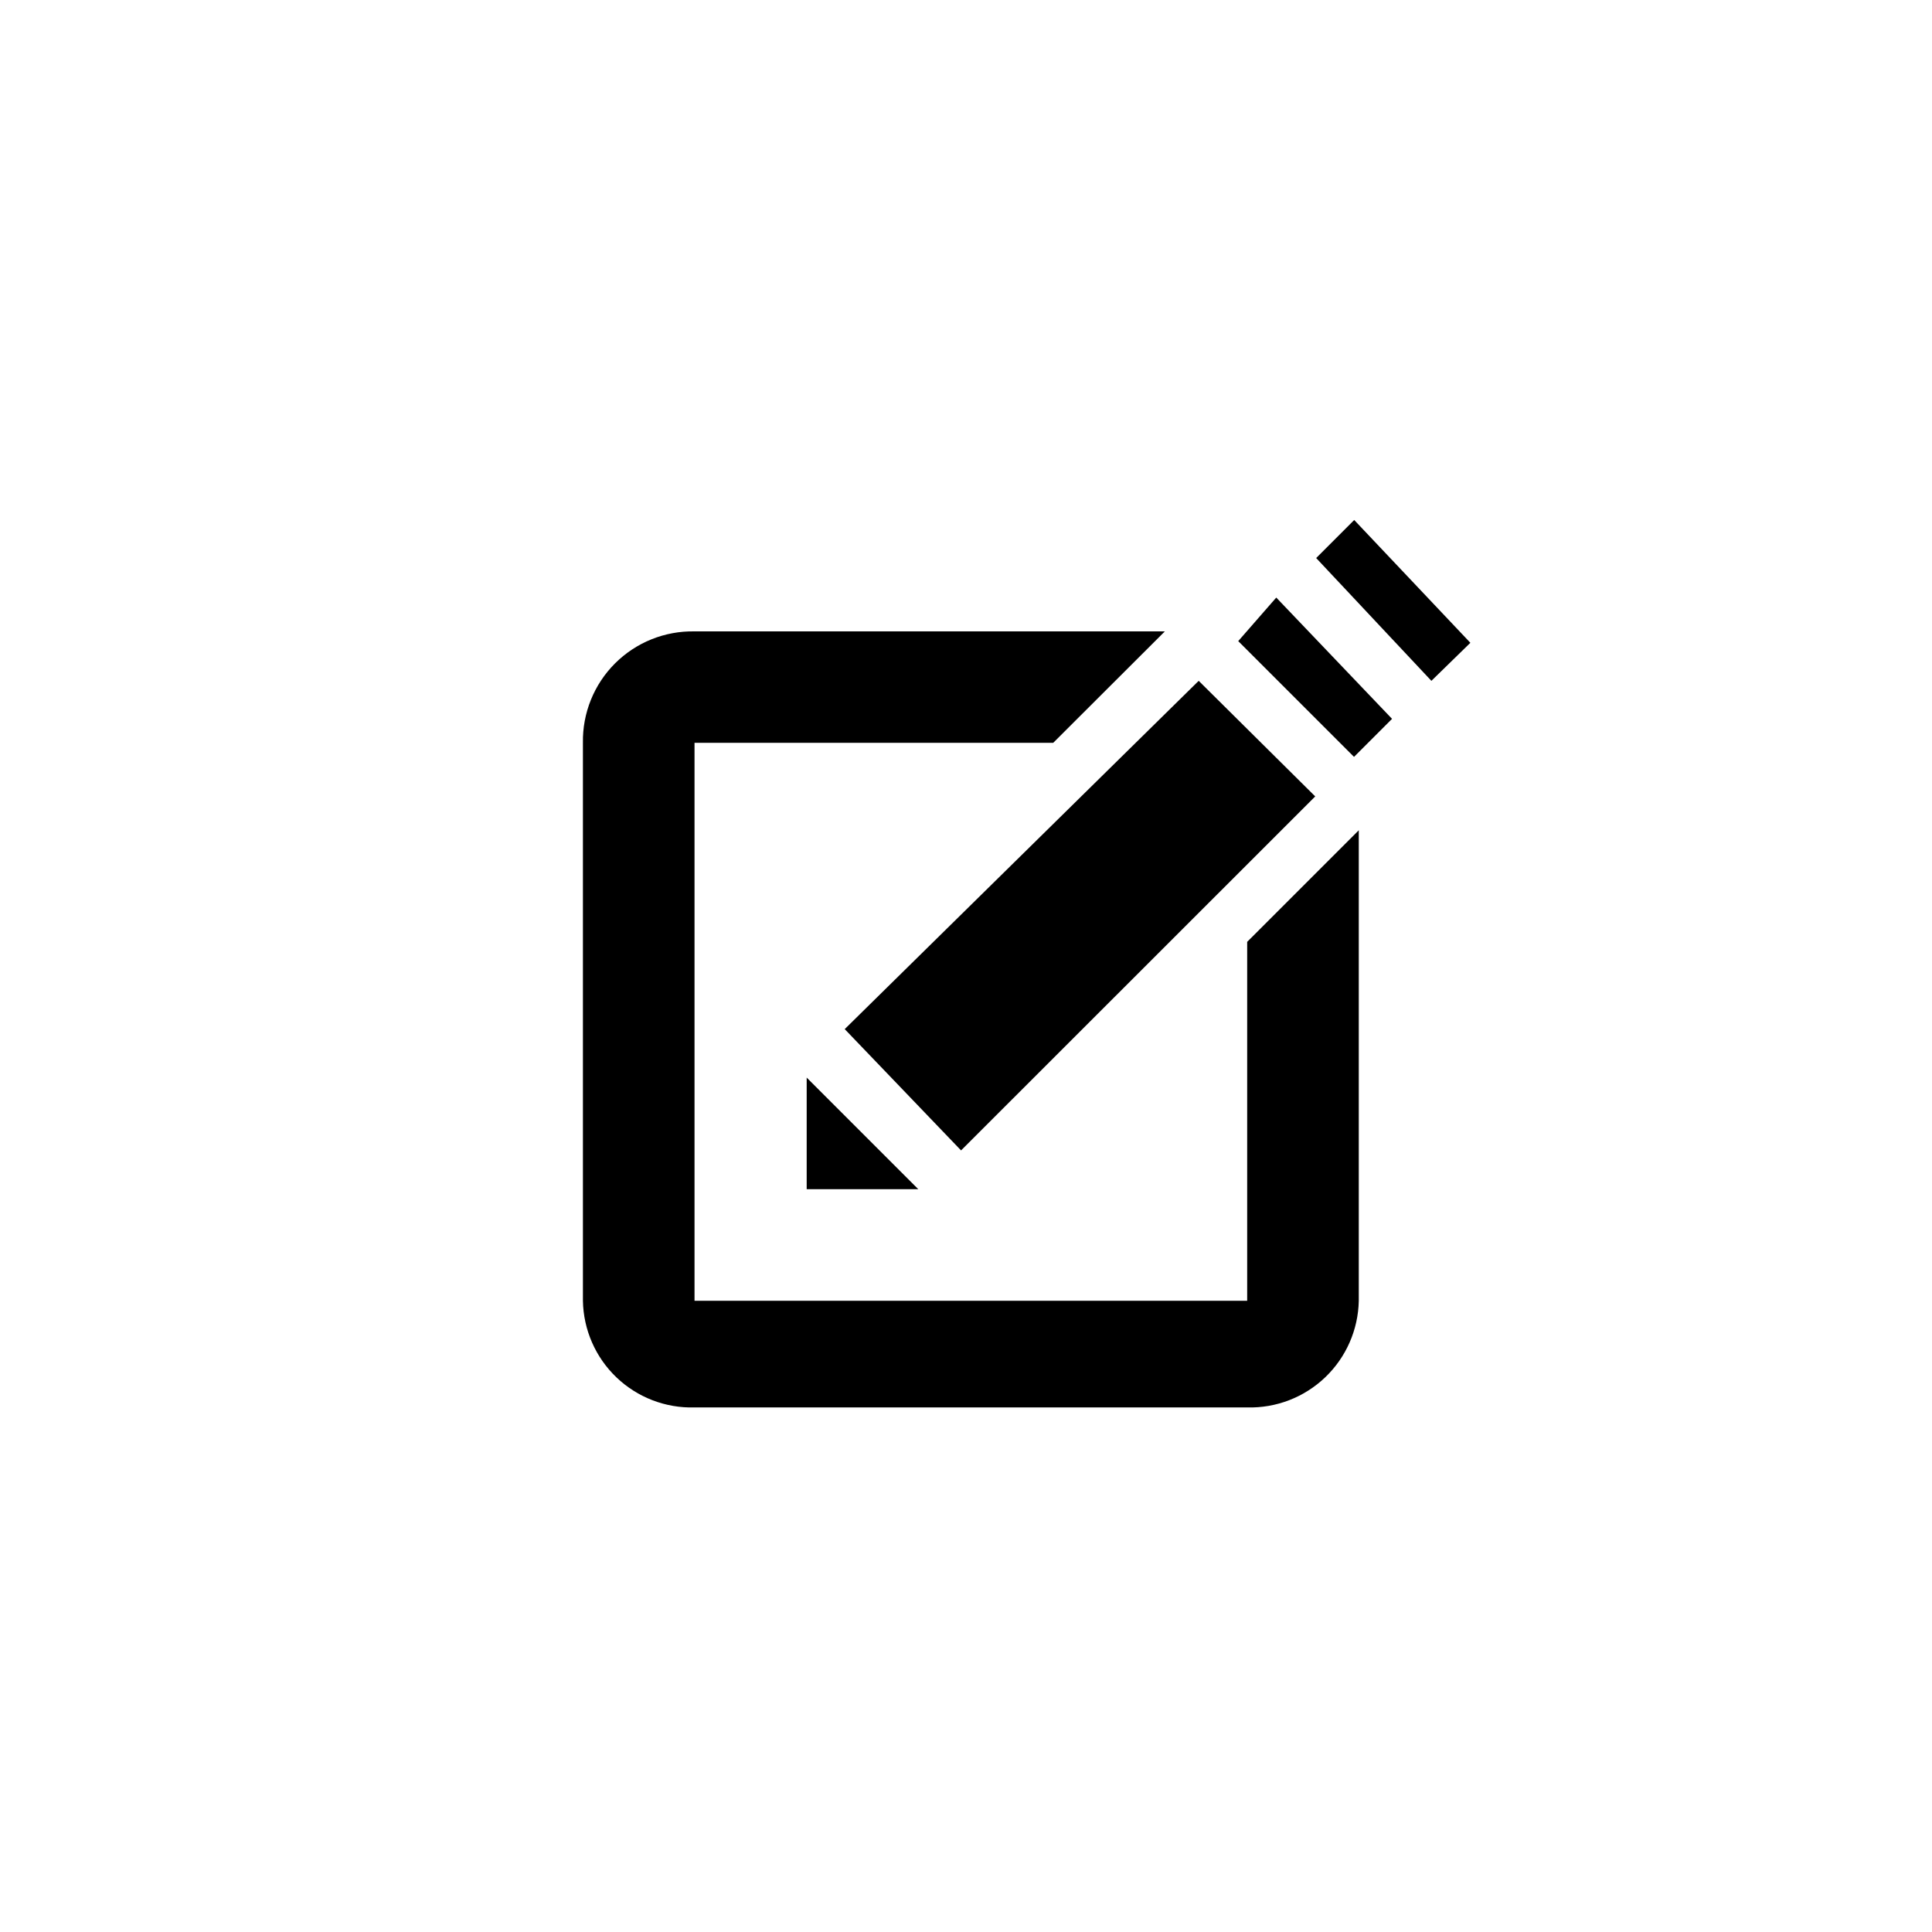 <?xml version="1.0" encoding="UTF-8"?>
<!-- Uploaded to: ICON Repo, www.svgrepo.com, Generator: ICON Repo Mixer Tools -->
<svg fill="#000000" width="800px" height="800px" version="1.1" viewBox="144 144 512 512" xmlns="http://www.w3.org/2000/svg">
 <path d="m504.09 364.03v124.69c-0.145 7.68-3.352 14.984-8.902 20.289-5.551 5.309-12.992 8.18-20.672 7.977h-146.46c-7.684 0.215-15.129-2.652-20.688-7.961-5.555-5.309-8.754-12.621-8.887-20.305v-147.87c-0.137-7.879 2.934-15.477 8.512-21.047 5.578-5.566 13.184-8.629 21.062-8.477h124.64l-29.574 29.523h-95.066v147.87h146.46v-95.117zm-21.867-61.668-10.078 11.539 30.684 30.68 10.078-10.078zm20.656-20.555-10.078 10.078 30.535 32.543 10.328-10.078zm-135.02 134.92 30.832 32.145 93.859-93.812-30.883-30.633zm-10.078 42.422h29.574l-29.574-29.574z" fill-rule="evenodd"/>
</svg>